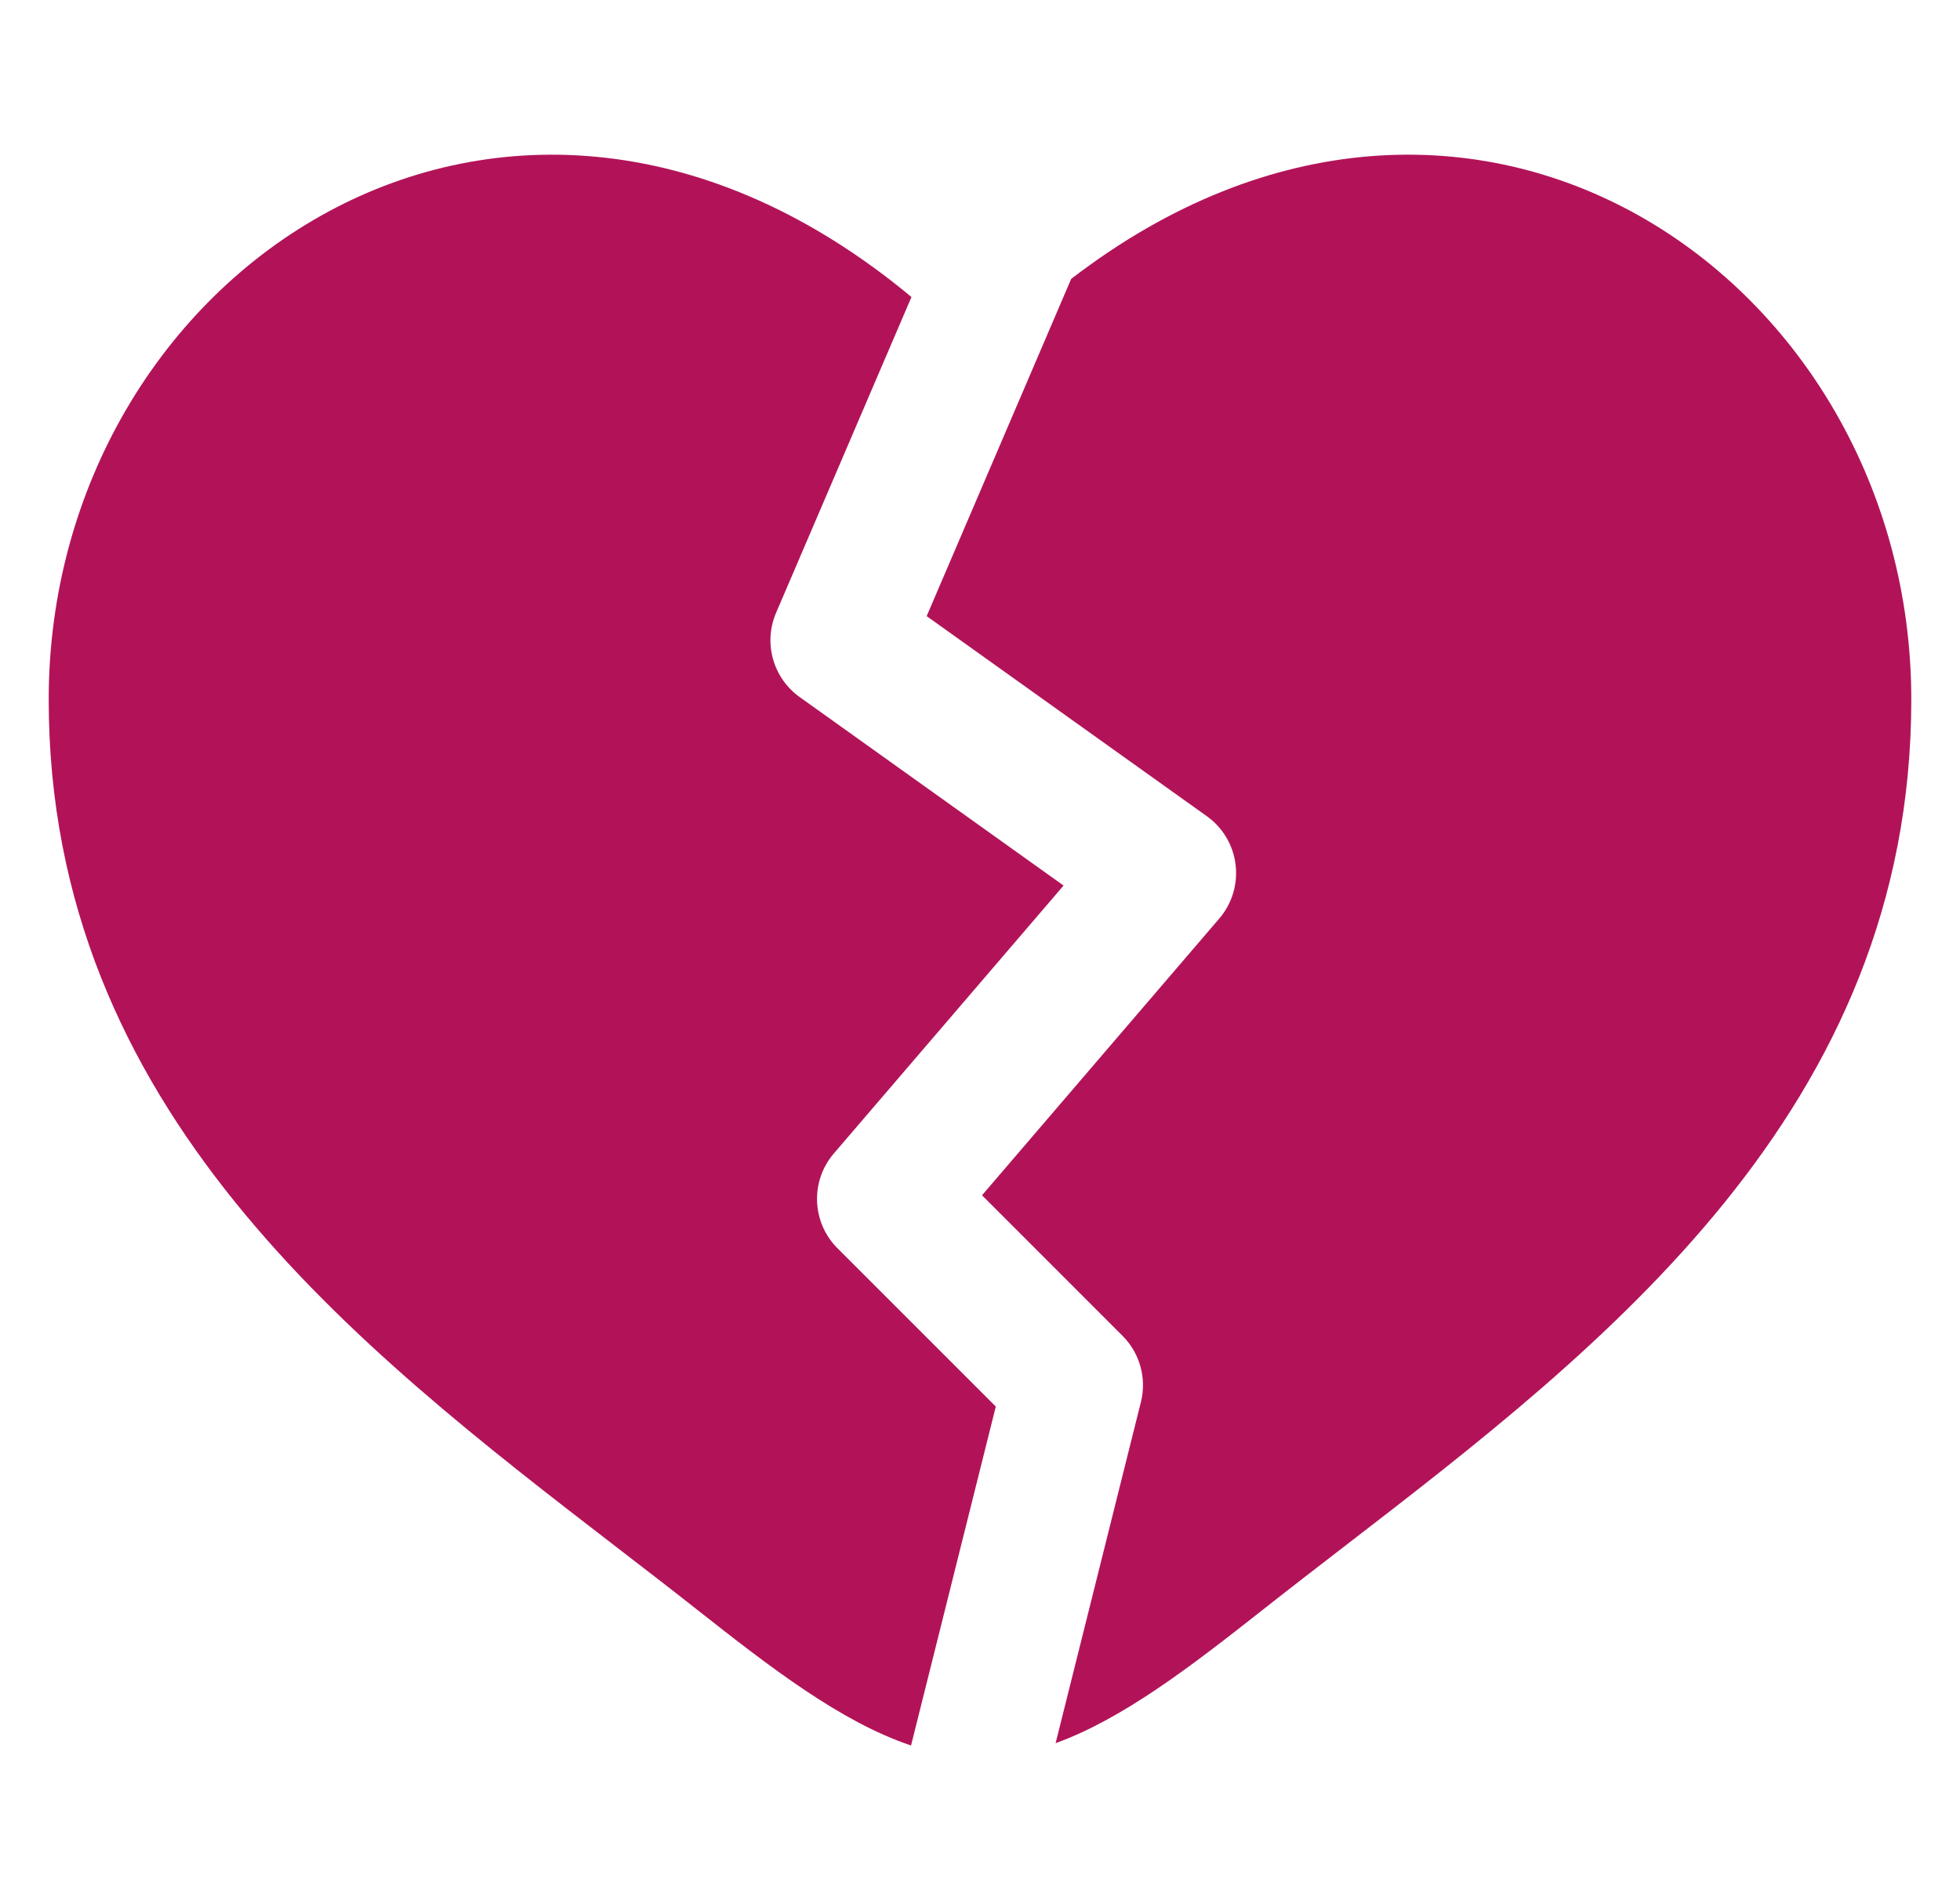 <svg width="33" height="32" viewBox="0 0 33 32" fill="none" xmlns="http://www.w3.org/2000/svg">
<g clip-path="url(#clip0_25_639)">
<path d="M10.395 26.066C5.992 22.673 0.82 18.689 0.82 11.781C0.82 4.568 8.539 -0.661 15.346 5.002L13.067 10.319C12.849 10.827 13.015 11.418 13.464 11.739L17.907 14.913L14.039 19.425C13.639 19.892 13.666 20.588 14.101 21.022L16.766 23.687L15.339 29.395C14.155 28.998 12.962 28.073 11.736 27.107C11.302 26.764 10.852 26.418 10.395 26.066Z" fill="#B21358"/>
<path d="M17.773 29.356C18.92 28.94 20.076 28.043 21.264 27.107C21.698 26.764 22.148 26.418 22.605 26.065C27.008 22.673 32.18 18.689 32.18 11.781C32.18 4.702 24.746 -0.466 18.035 4.697L15.602 10.376L20.32 13.746C20.588 13.937 20.764 14.233 20.803 14.561C20.843 14.888 20.744 15.217 20.529 15.468L16.534 20.129L18.899 22.495C19.192 22.787 19.309 23.211 19.209 23.612L17.773 29.356Z" fill="#B21358"/>
</g>
<defs>
<clipPath id="clip0_25_639">
<rect width="32" height="32" fill="white" transform="translate(0.5)"/>
</clipPath>
</defs>
</svg>
